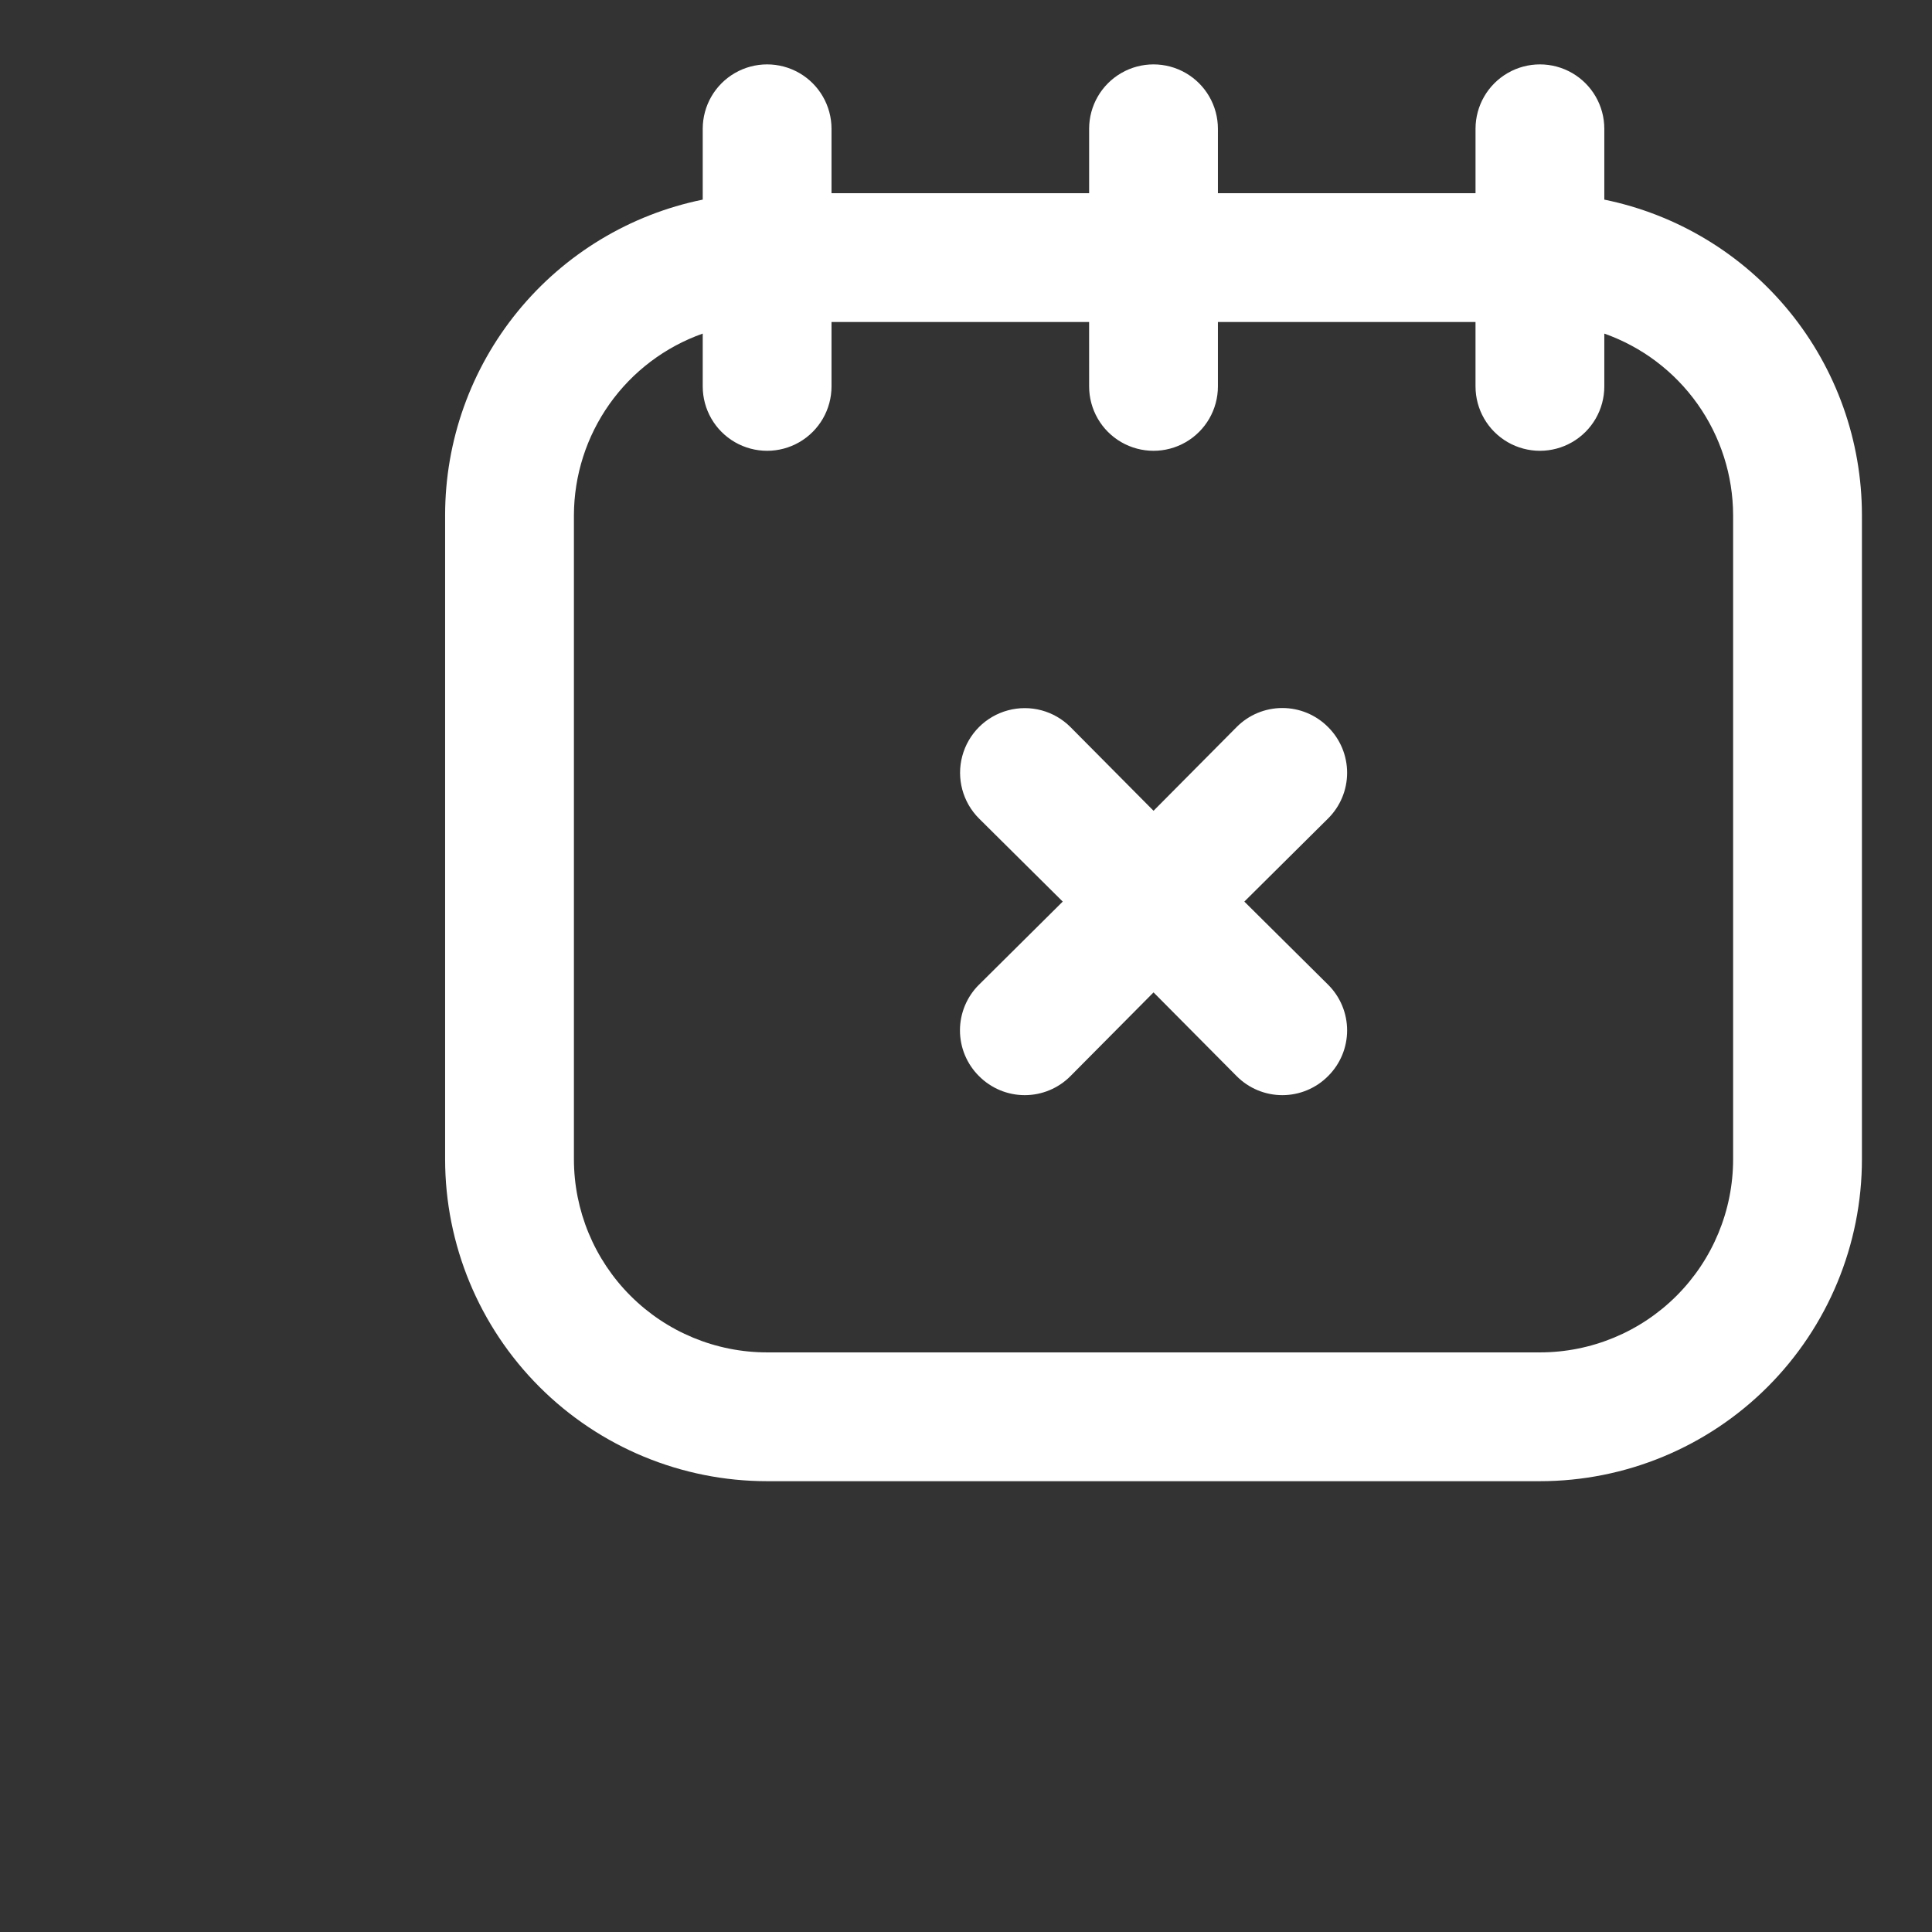 <?xml version="1.0" encoding="UTF-8"?> <svg xmlns="http://www.w3.org/2000/svg" width="200" height="200" viewBox="0 0 200 200" fill="none"><rect x="0" y="0" width="200" height="200" fill="#333333" stroke="none"/> <path d="M166.078 20.665V13.333C166.078 10.951 164.808 8.75 162.746 7.559C160.683 6.368 158.141 6.368 156.078 7.559C154.016 8.75 152.746 10.951 152.746 13.333V19.999H126.078V13.333C126.078 10.951 124.808 8.75 122.746 7.559C120.683 6.368 118.141 6.368 116.078 7.559C114.016 8.75 112.746 10.951 112.746 13.333V19.999H86.078V13.333C86.078 10.951 84.808 8.75 82.746 7.559C80.683 6.368 78.141 6.368 76.078 7.559C74.016 8.75 72.746 10.951 72.746 13.333V20.665C65.216 22.202 58.449 26.293 53.589 32.247C48.73 38.199 46.077 45.647 46.078 53.333V119.998C46.078 128.839 49.59 137.317 55.842 143.569C62.093 149.82 70.572 153.332 79.412 153.332H159.412C168.252 153.332 176.731 149.82 182.982 143.569C189.233 137.317 192.746 128.839 192.746 119.998V53.333C192.747 45.647 190.094 38.199 185.234 32.247C180.375 26.293 173.607 22.202 166.078 20.665ZM179.412 119.999C179.412 125.304 177.305 130.391 173.554 134.141C169.804 137.892 164.716 139.999 159.412 139.999H79.412C74.107 139.999 69.02 137.892 65.27 134.141C61.519 130.391 59.412 125.304 59.412 119.999V53.334C59.423 49.208 60.711 45.185 63.098 41.819C65.485 38.454 68.855 35.908 72.746 34.533V40C72.746 42.382 74.016 44.583 76.078 45.773C78.141 46.964 80.683 46.964 82.746 45.773C84.808 44.583 86.078 42.382 86.078 40V33.334H112.744L112.746 40C112.746 42.382 114.016 44.583 116.078 45.773C118.141 46.964 120.683 46.964 122.746 45.773C124.808 44.583 126.078 42.382 126.078 40V33.334H152.744L152.745 40C152.745 42.382 154.016 44.583 156.078 45.773C158.141 46.964 160.683 46.964 162.745 45.773C164.808 44.583 166.078 42.382 166.078 40V34.533C169.969 35.908 173.338 38.454 175.725 41.819C178.113 45.185 179.401 49.207 179.412 53.334L179.412 119.999Z" fill="white"></path> <path d="M137.481 75.265C136.229 74.003 134.524 73.293 132.748 73.293C130.97 73.293 129.265 74.003 128.015 75.265L119.414 83.931L110.813 75.265C109.123 73.574 106.658 72.913 104.348 73.533C102.038 74.151 100.234 75.956 99.615 78.266C98.996 80.575 99.656 83.041 101.347 84.731L110.014 93.332L101.348 101.933L101.347 101.932C100.085 103.184 99.375 104.888 99.375 106.665C99.375 108.443 100.085 110.147 101.347 111.398C102.599 112.66 104.304 113.37 106.08 113.37C107.858 113.37 109.563 112.66 110.813 111.398L119.414 102.732L128.015 111.398C129.266 112.66 130.97 113.37 132.748 113.37C134.524 113.37 136.229 112.66 137.481 111.398C138.743 110.147 139.453 108.442 139.453 106.665C139.453 104.888 138.743 103.184 137.481 101.932L128.813 93.332L137.48 84.731H137.481C138.743 83.479 139.453 81.776 139.453 79.998C139.453 78.221 138.743 76.517 137.481 75.265L137.481 75.265Z" fill="white"></path> </svg> 